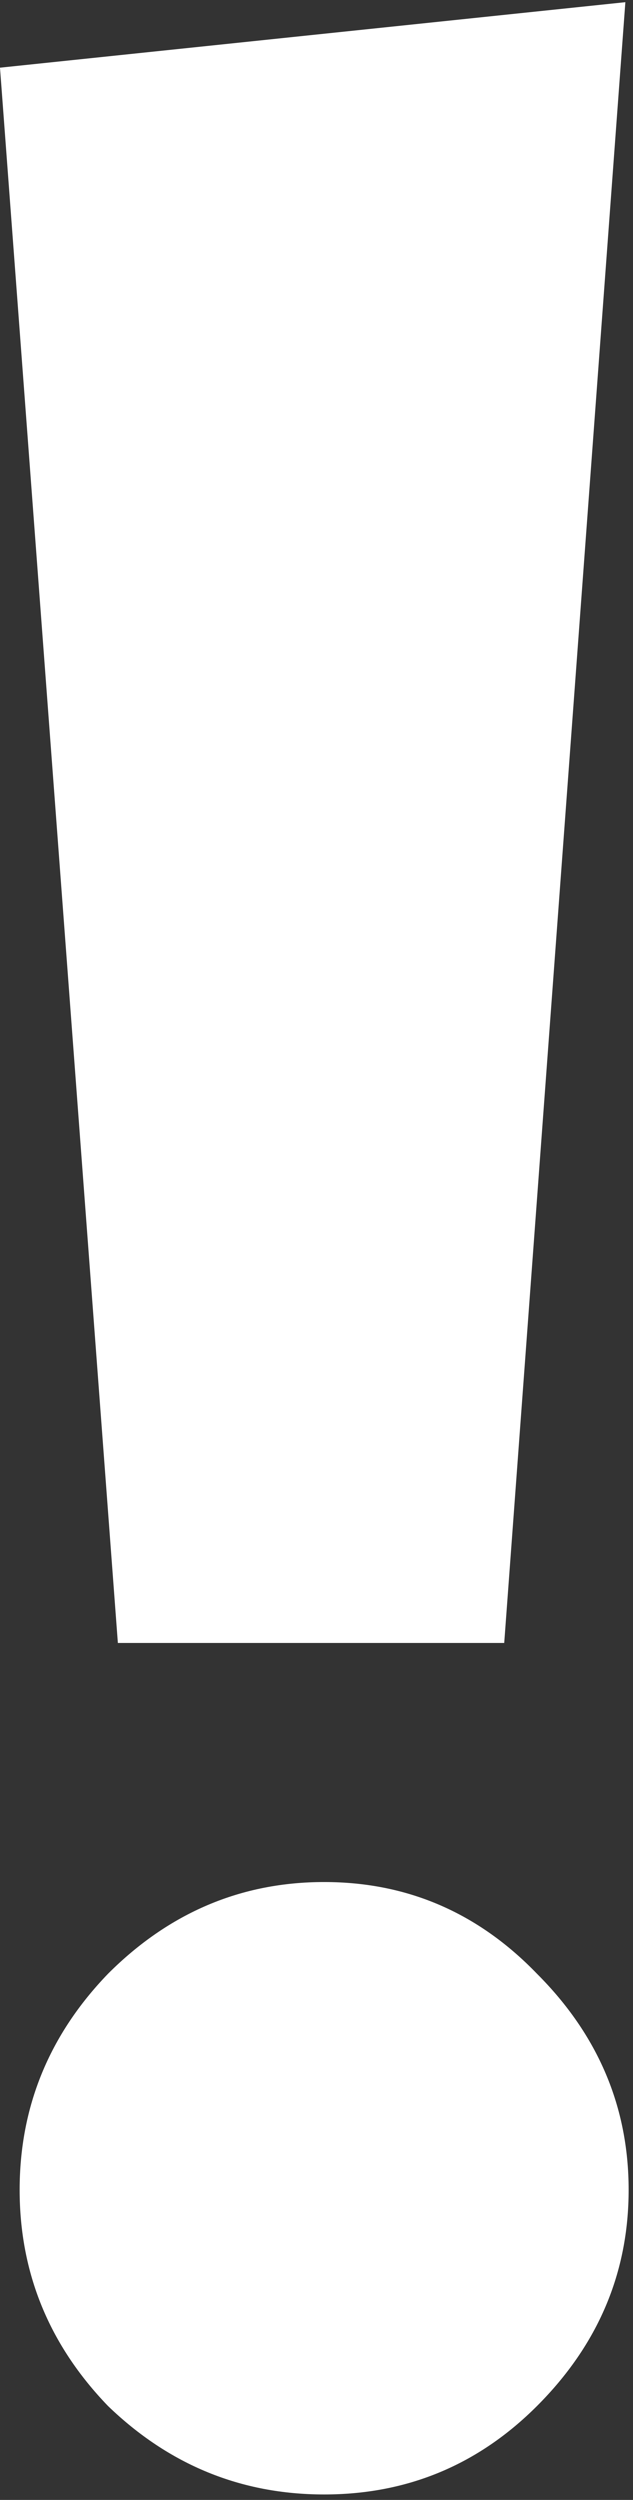 <?xml version="1.0" encoding="UTF-8"?> <svg xmlns="http://www.w3.org/2000/svg" width="58" height="229" viewBox="0 0 58 229" fill="none"><rect x="0" y="0" width="58" height="229" fill="#333333" stroke="none"/> <path d="M4.47035e-07 6.2L57.3 0.2L46.2 150.5H10.8L4.47035e-07 6.2ZM29.7 228.5C22.1 228.5 15.5 225.8 9.9 220.4C4.5 214.8 1.8 208.2 1.8 200.6C1.8 193 4.5 186.4 9.9 180.8C15.5 175.2 22.1 172.4 29.7 172.4C37.3 172.4 43.8 175.2 49.2 180.8C54.8 186.4 57.6 193 57.6 200.6C57.6 208.2 54.8 214.8 49.2 220.4C43.8 225.8 37.3 228.5 29.7 228.5Z" fill="white"></path> </svg> 